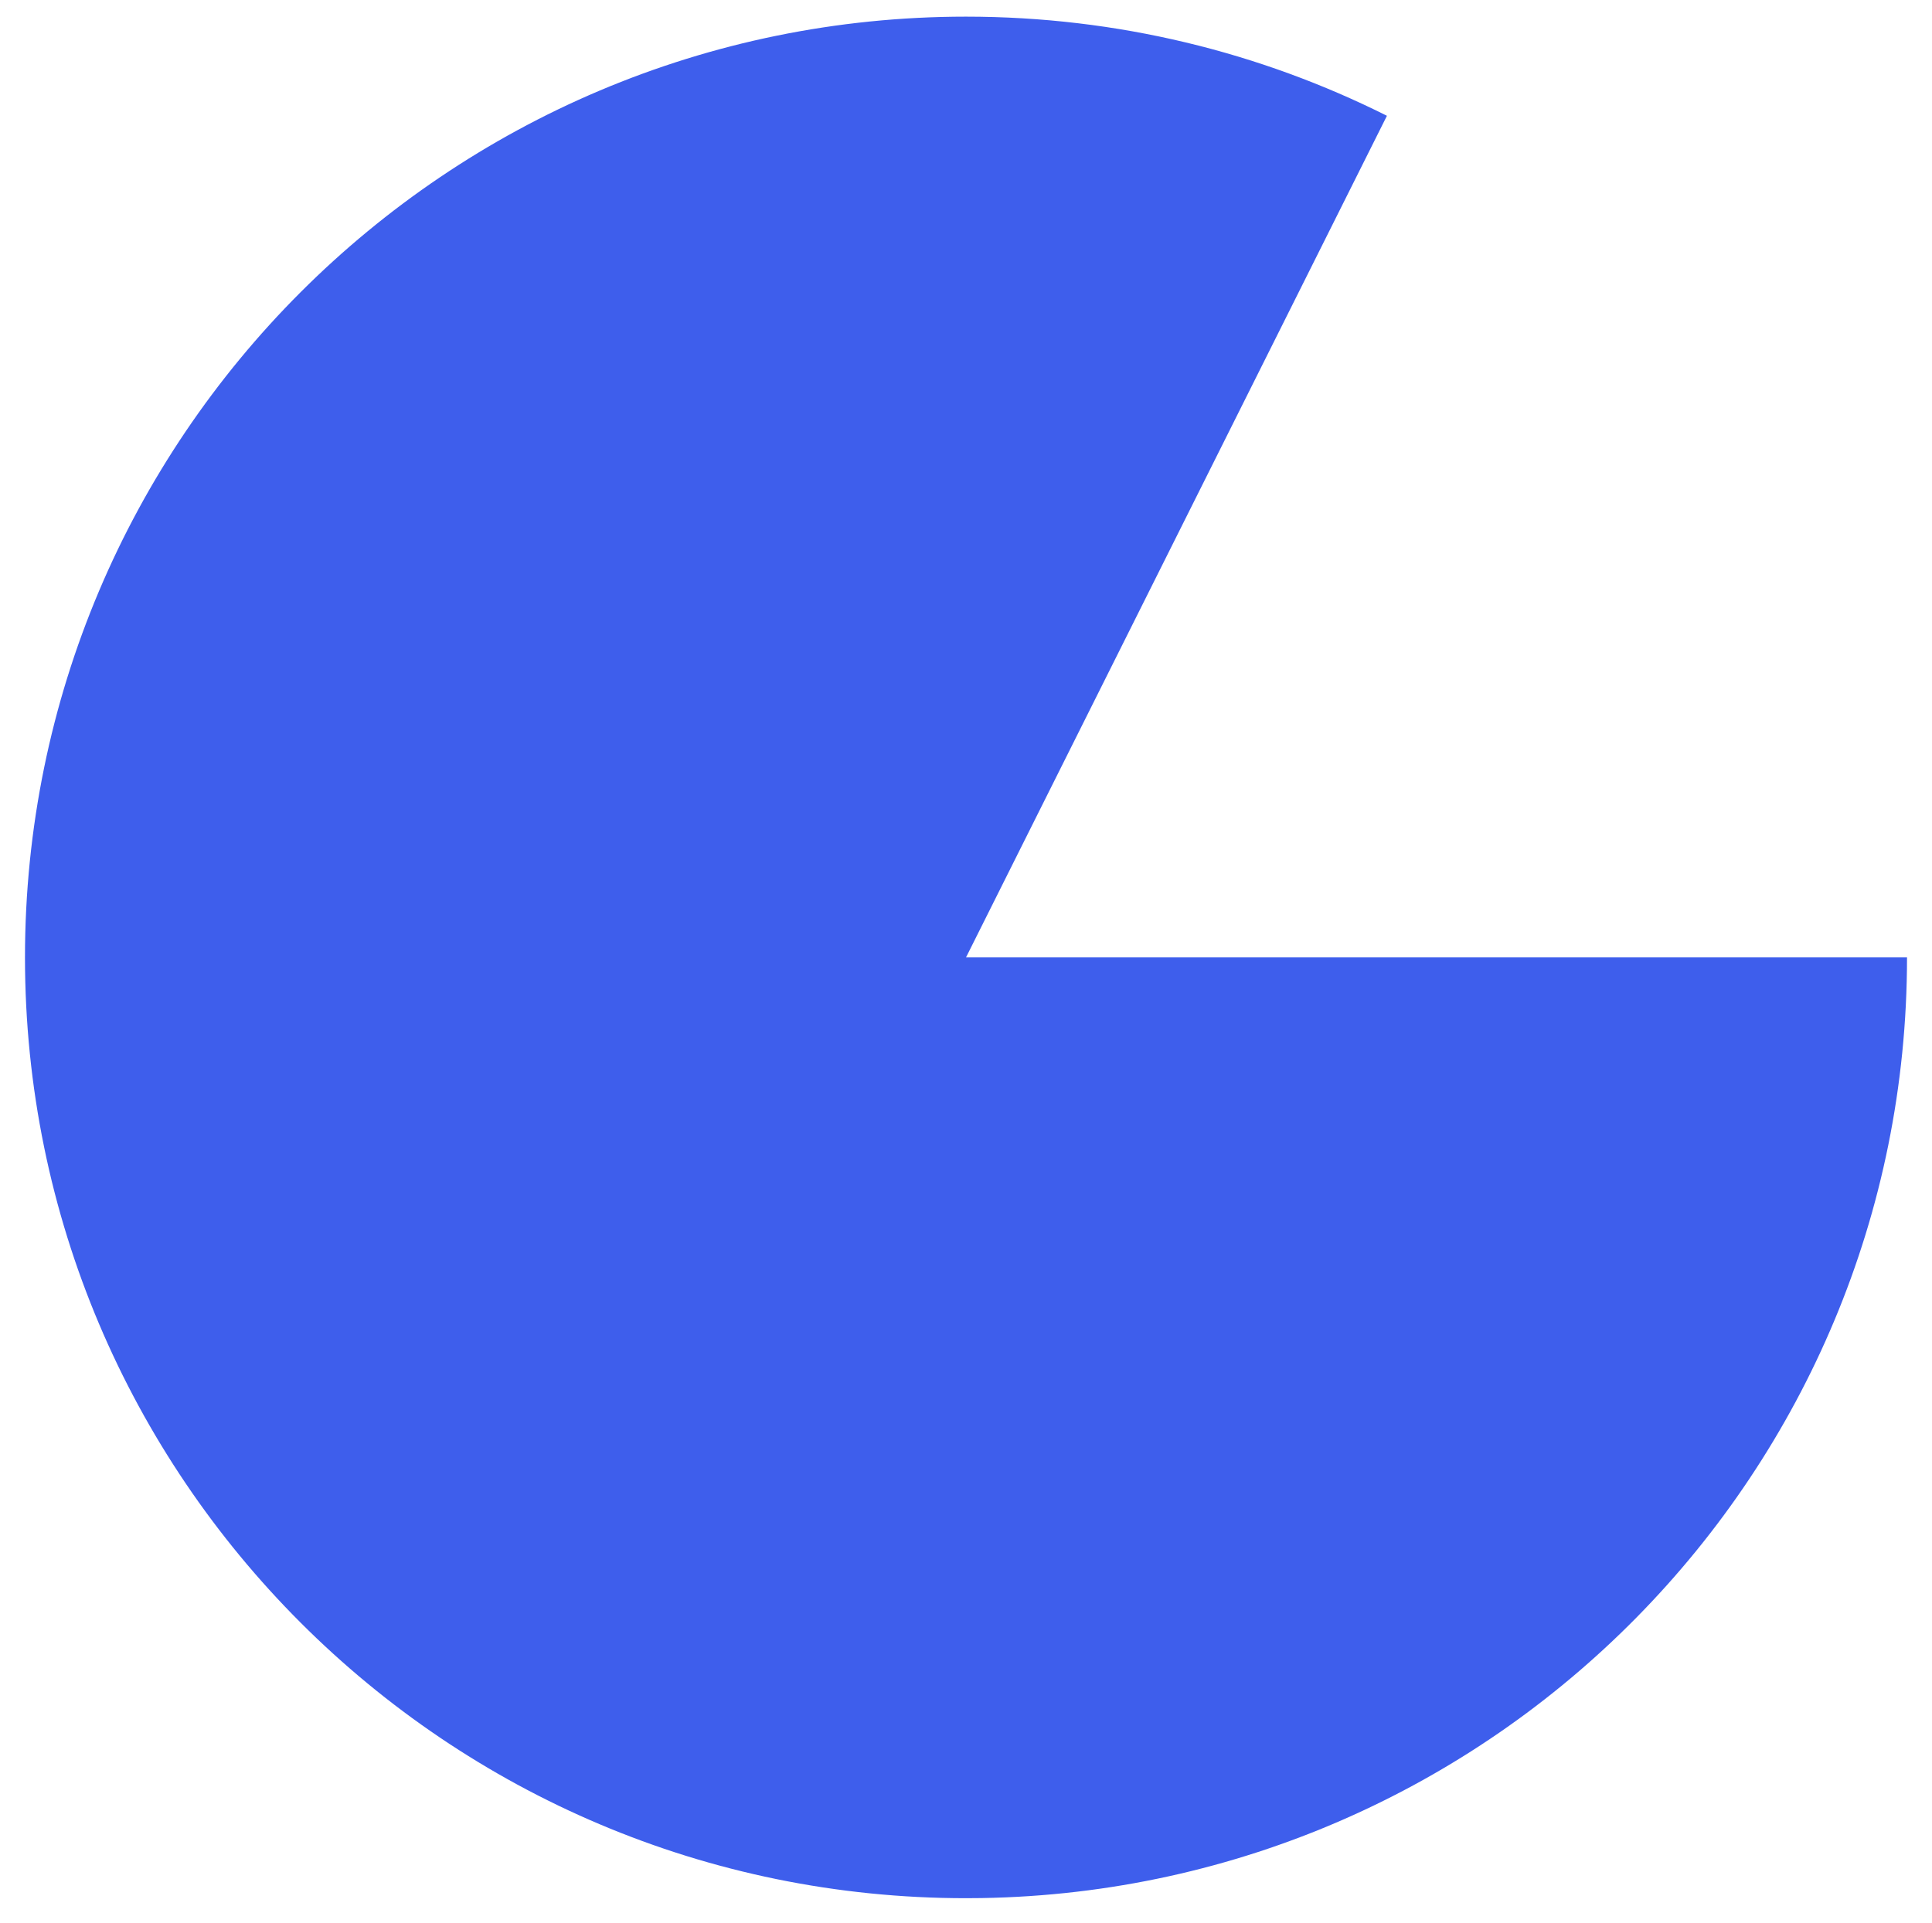 <svg xmlns="http://www.w3.org/2000/svg" version="1.1" xmlns:xlink="http://www.w3.org/1999/xlink" xmlns:svgjs="http://svgjs.com/svgjs" width="232px" height="231px"><svg width="232px" height="231px" viewBox="0 0 232 231" version="1.1" xmlns="http://www.w3.org/2000/svg" xmlns:xlink="http://www.w3.org/1999/xlink">
    <title>Celder logo LinkedIn Copy</title>
    <g id="SvgjsG1002" stroke="none" stroke-width="1" fill="none" fill-rule="evenodd">
        <g id="SvgjsG1001" transform="translate(3, 2)" fill="#3E5EEC">
            <path d="M113,0 C131.169,0 148.337,4.288 163.546,11.907 L113,113 L226,112.999 C226,174.784 176.415,224.987 114.869,225.985 L113,226 C50.592,226 0,175.408 0,113 C0,50.592 50.592,0 113,0 Z" id="SvgjsPath1000"></path>
        </g>
    </g>
</svg><style>@media (prefers-color-scheme: light) { :root { filter: none; } }
</style></svg>